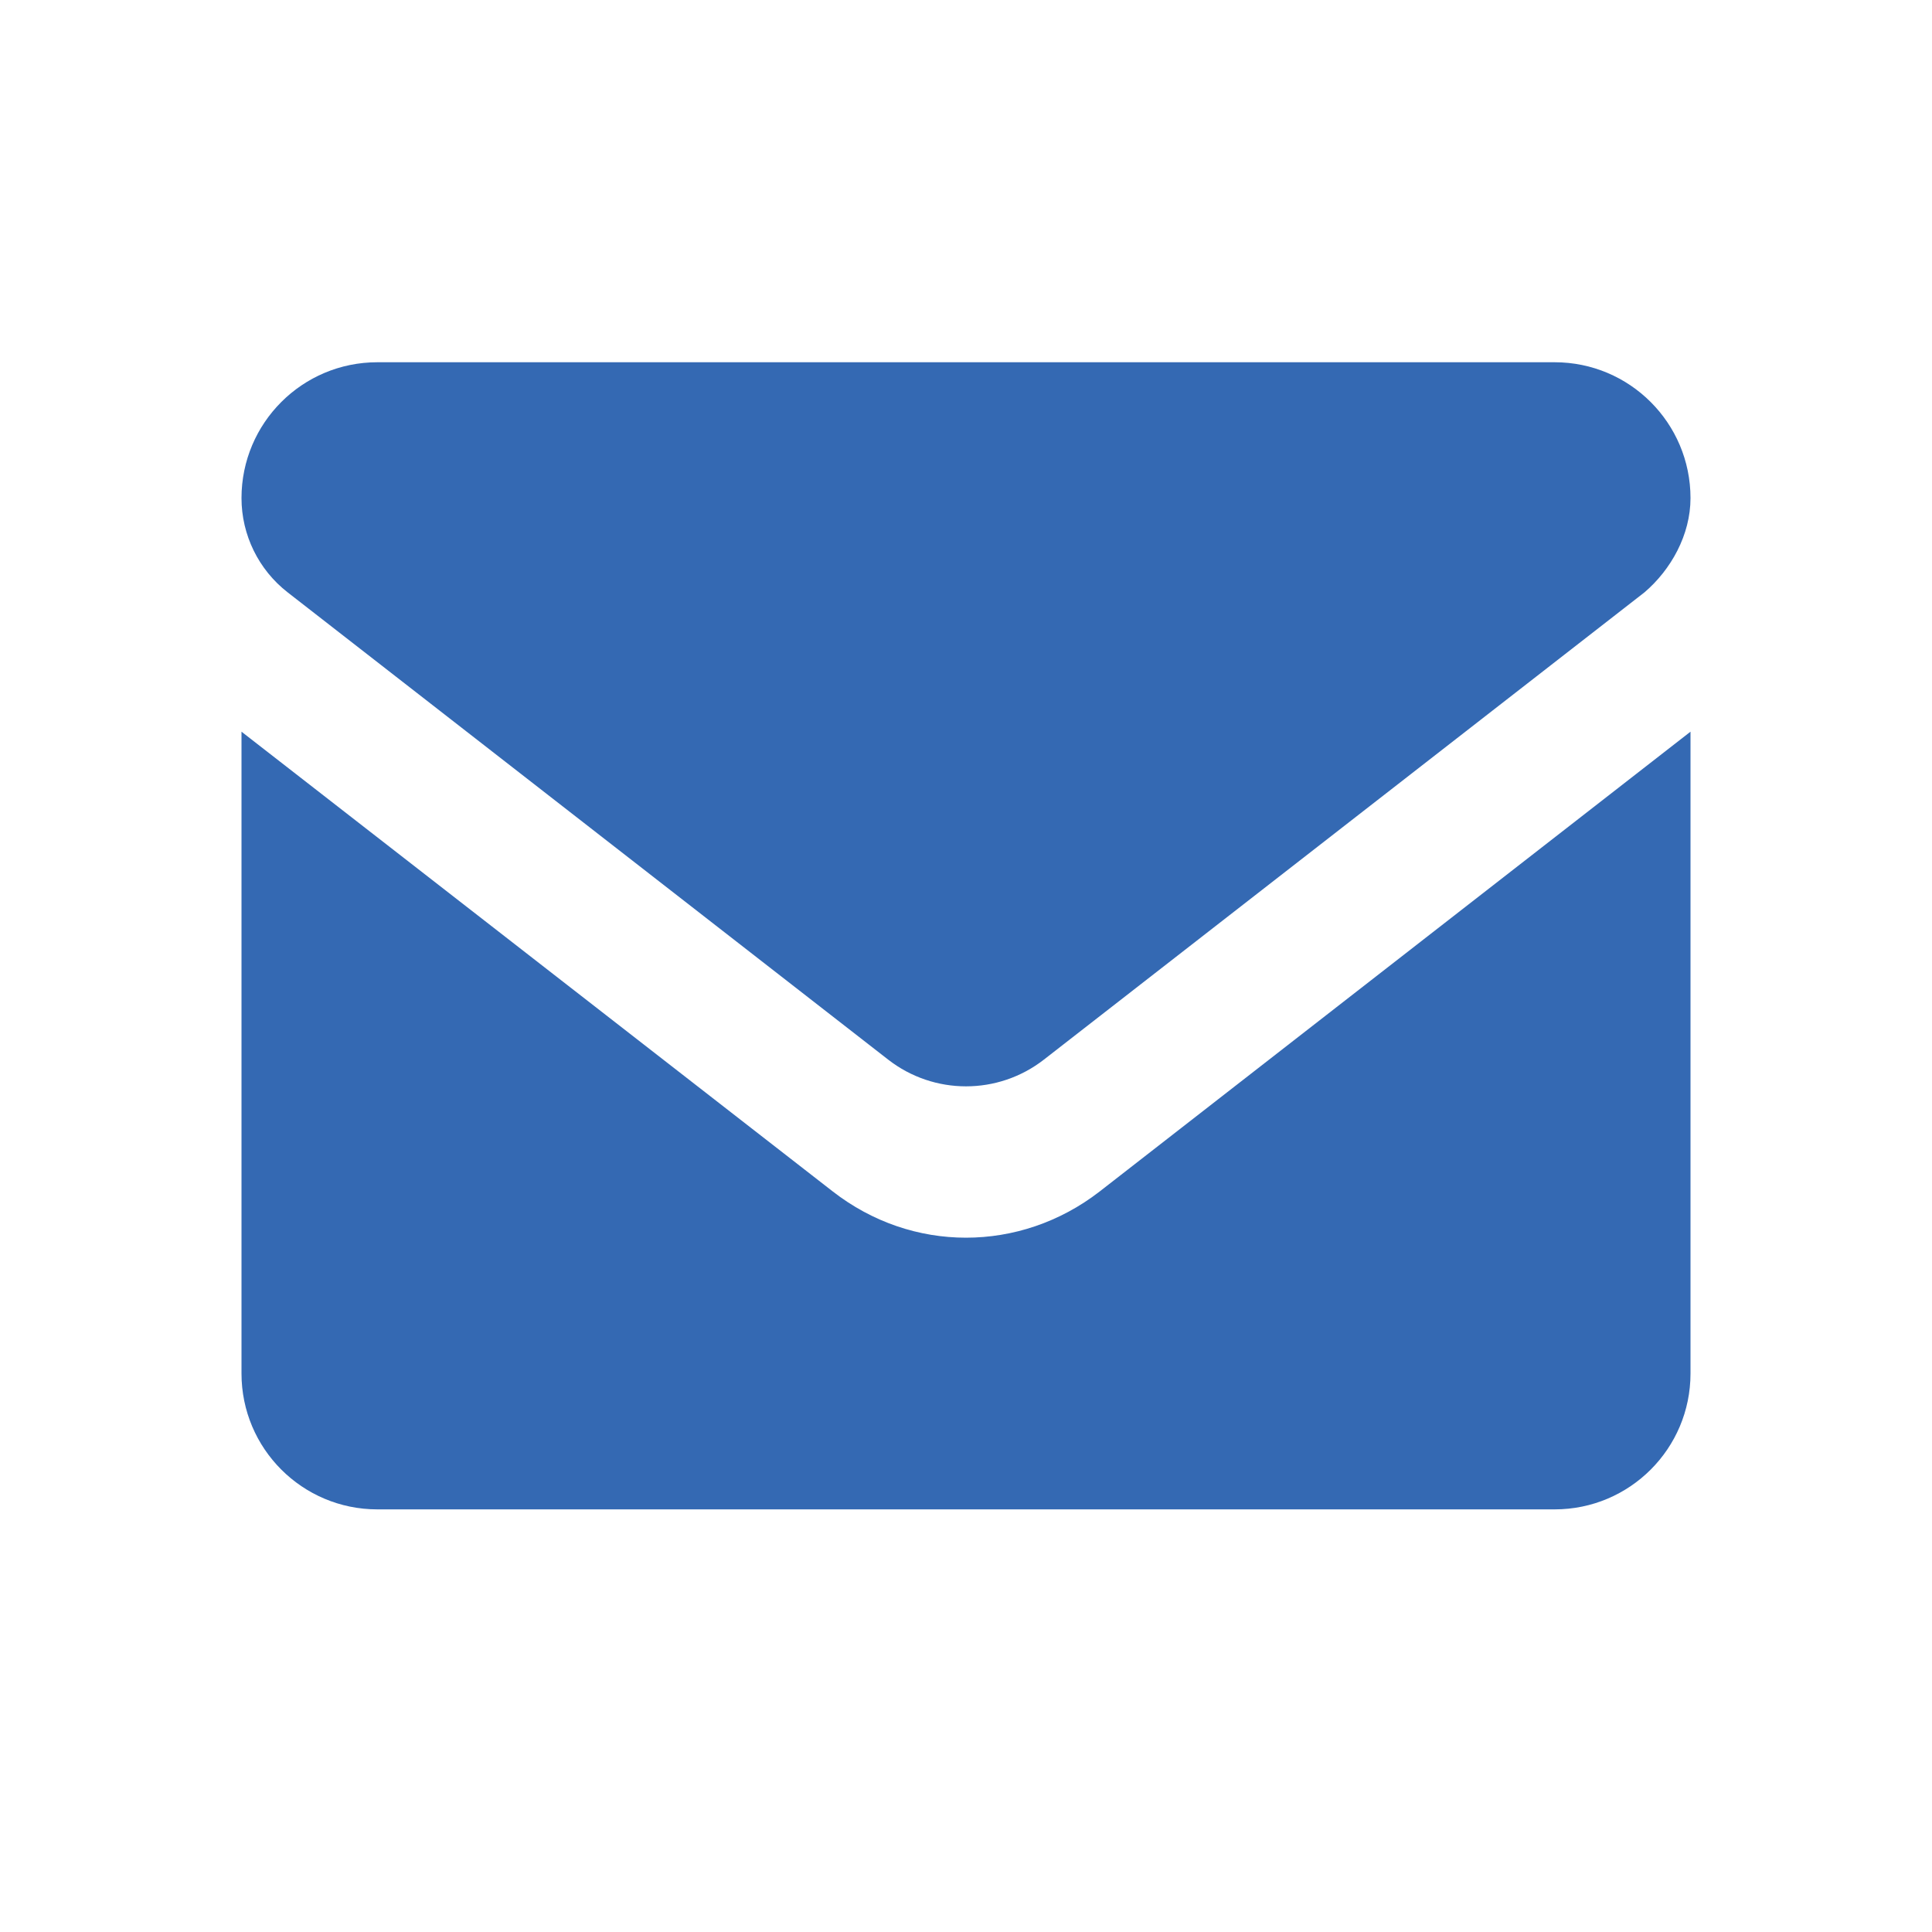 <?xml version="1.0" encoding="UTF-8"?>
<svg xmlns="http://www.w3.org/2000/svg" width="32" height="32" viewBox="0 0 32 32" fill="none">
  <path d="M16 20.5C15.225 20.5 14.45 20.246 13.789 19.731L4 12.119V22.75C4 23.992 5.007 25 6.25 25H25.75C26.993 25 28 23.993 28 22.75V12.119L18.212 19.736C17.552 20.247 16.773 20.5 16 20.5ZM4.764 9.811L14.71 17.55C15.469 18.141 16.532 18.141 17.291 17.55L27.238 9.811C27.677 9.436 28 8.859 28 8.25C28 7.007 26.992 6 25.75 6H6.25C5.007 6 4 7.007 4 8.25C4 8.859 4.282 9.436 4.764 9.811Z" fill="#3469B3"></path>
</svg>
